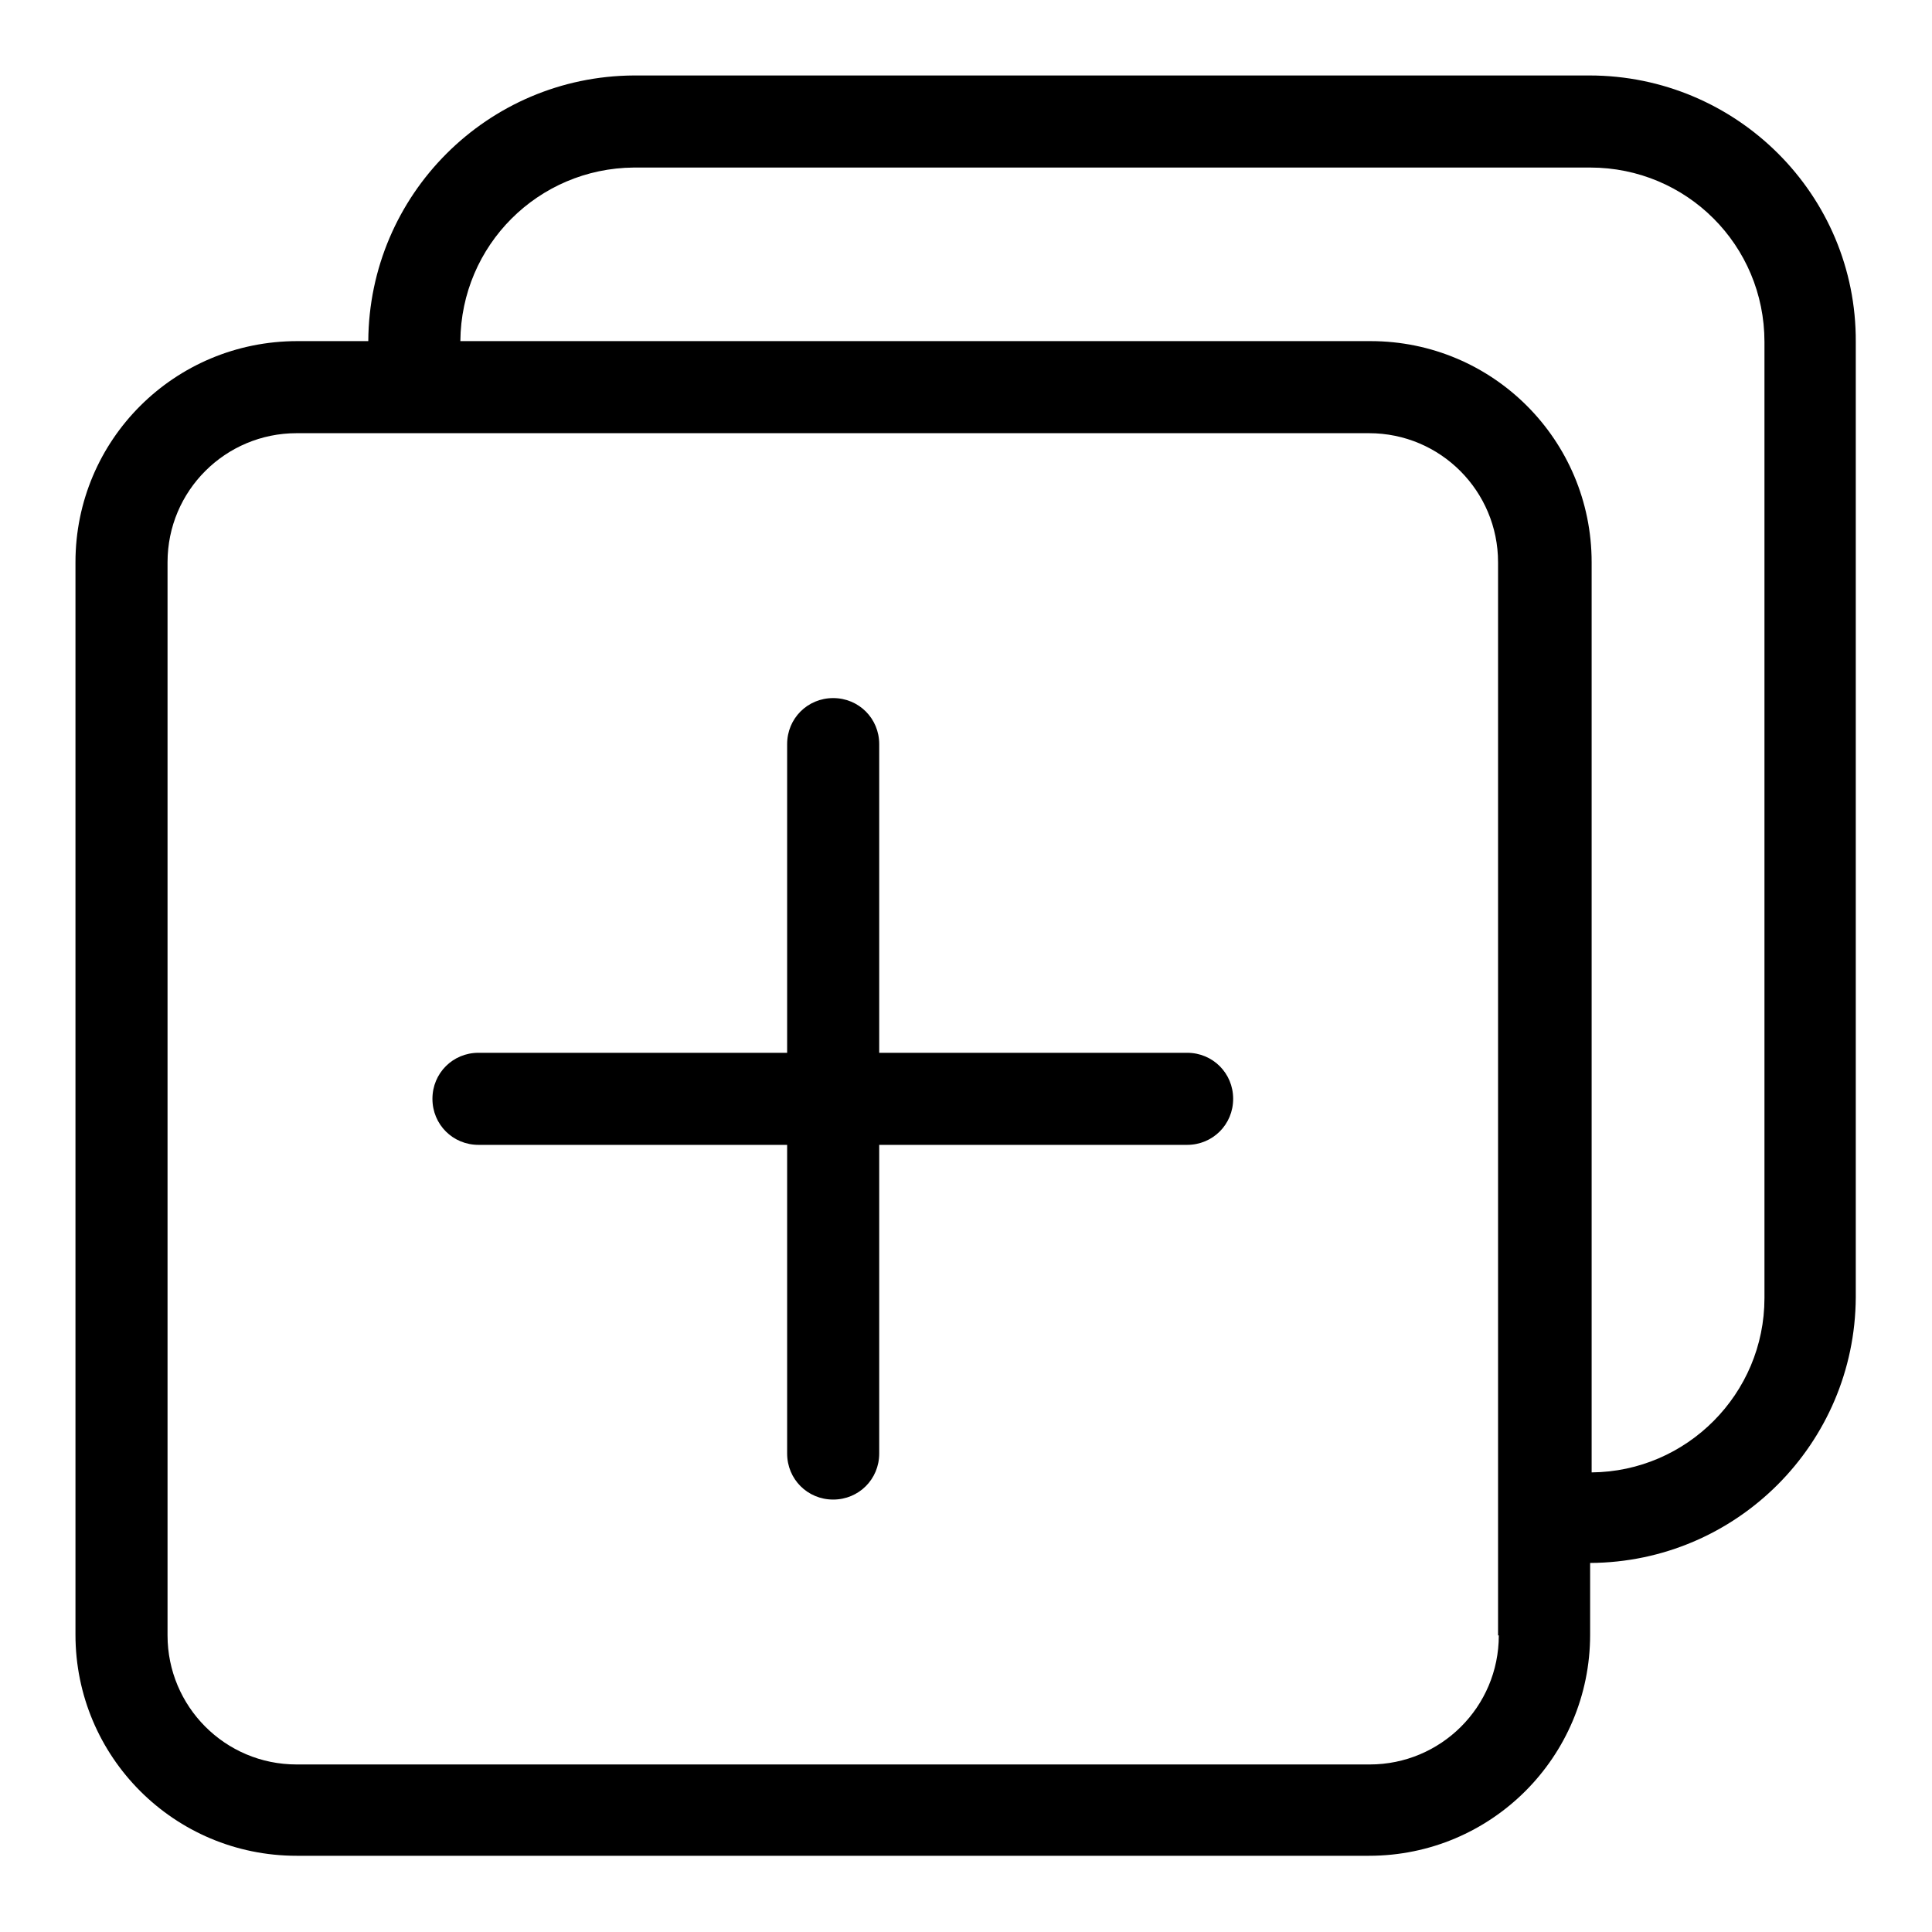 <?xml version="1.0" encoding="utf-8"?>
<!-- Svg Vector Icons : http://www.onlinewebfonts.com/icon -->
<!DOCTYPE svg PUBLIC "-//W3C//DTD SVG 1.1//EN" "http://www.w3.org/Graphics/SVG/1.1/DTD/svg11.dtd">
<svg version="1.1" xmlns="http://www.w3.org/2000/svg" xmlns:xlink="http://www.w3.org/1999/xlink" x="0px" y="0px" viewBox="0 0 256 256" enable-background="new 0 0 256 256" xml:space="preserve">
<g> <path fill="#000000" d="M210.6,10H84c-19.4,0.1-35.1,15.8-35.2,35.2h-9.4C23.1,45.2,10,58.3,10,74.5v142.1 c0,16.2,13.1,29.3,29.3,29.3l0,0h142.1c16.2,0,29.3-13.1,29.3-29.3l0,0v-9.5c19.4-0.1,35.1-15.8,35.2-35.2V45.3 C246,25.8,230.1,10,210.6,10z M198.6,216.7c0,9.5-7.7,17.1-17.1,17.1H39.3c-9.5,0-17.1-7.7-17.1-17.1V74.5 c0-9.5,7.7-17.1,17.1-17.1h142.1c9.5,0,17.1,7.7,17.1,17.1V216.7z M233.8,172c0,12.7-10.3,23-22.9,23.1V74.5 c0-16.2-13.1-29.3-29.3-29.3l0,0H61C61.1,32.5,71.3,22.3,84,22.2h126.7c12.8,0,23.1,10.3,23.1,23.1V172z M157.3,139.5h-40.8V98.6 c0-3.4-2.7-6.1-6.1-6.1c-3.4,0-6.1,2.7-6.1,6.1v40.9H63.4c-3.4,0-6.1,2.7-6.1,6.1s2.7,6.1,6.1,6.1h40.9v40.9c0,3.4,2.7,6.1,6.1,6.1 c3.4,0,6.1-2.7,6.1-6.1v-40.9h40.8c3.4,0,6.1-2.7,6.1-6.1S160.7,139.5,157.3,139.5L157.3,139.5z"/></g>
</svg>